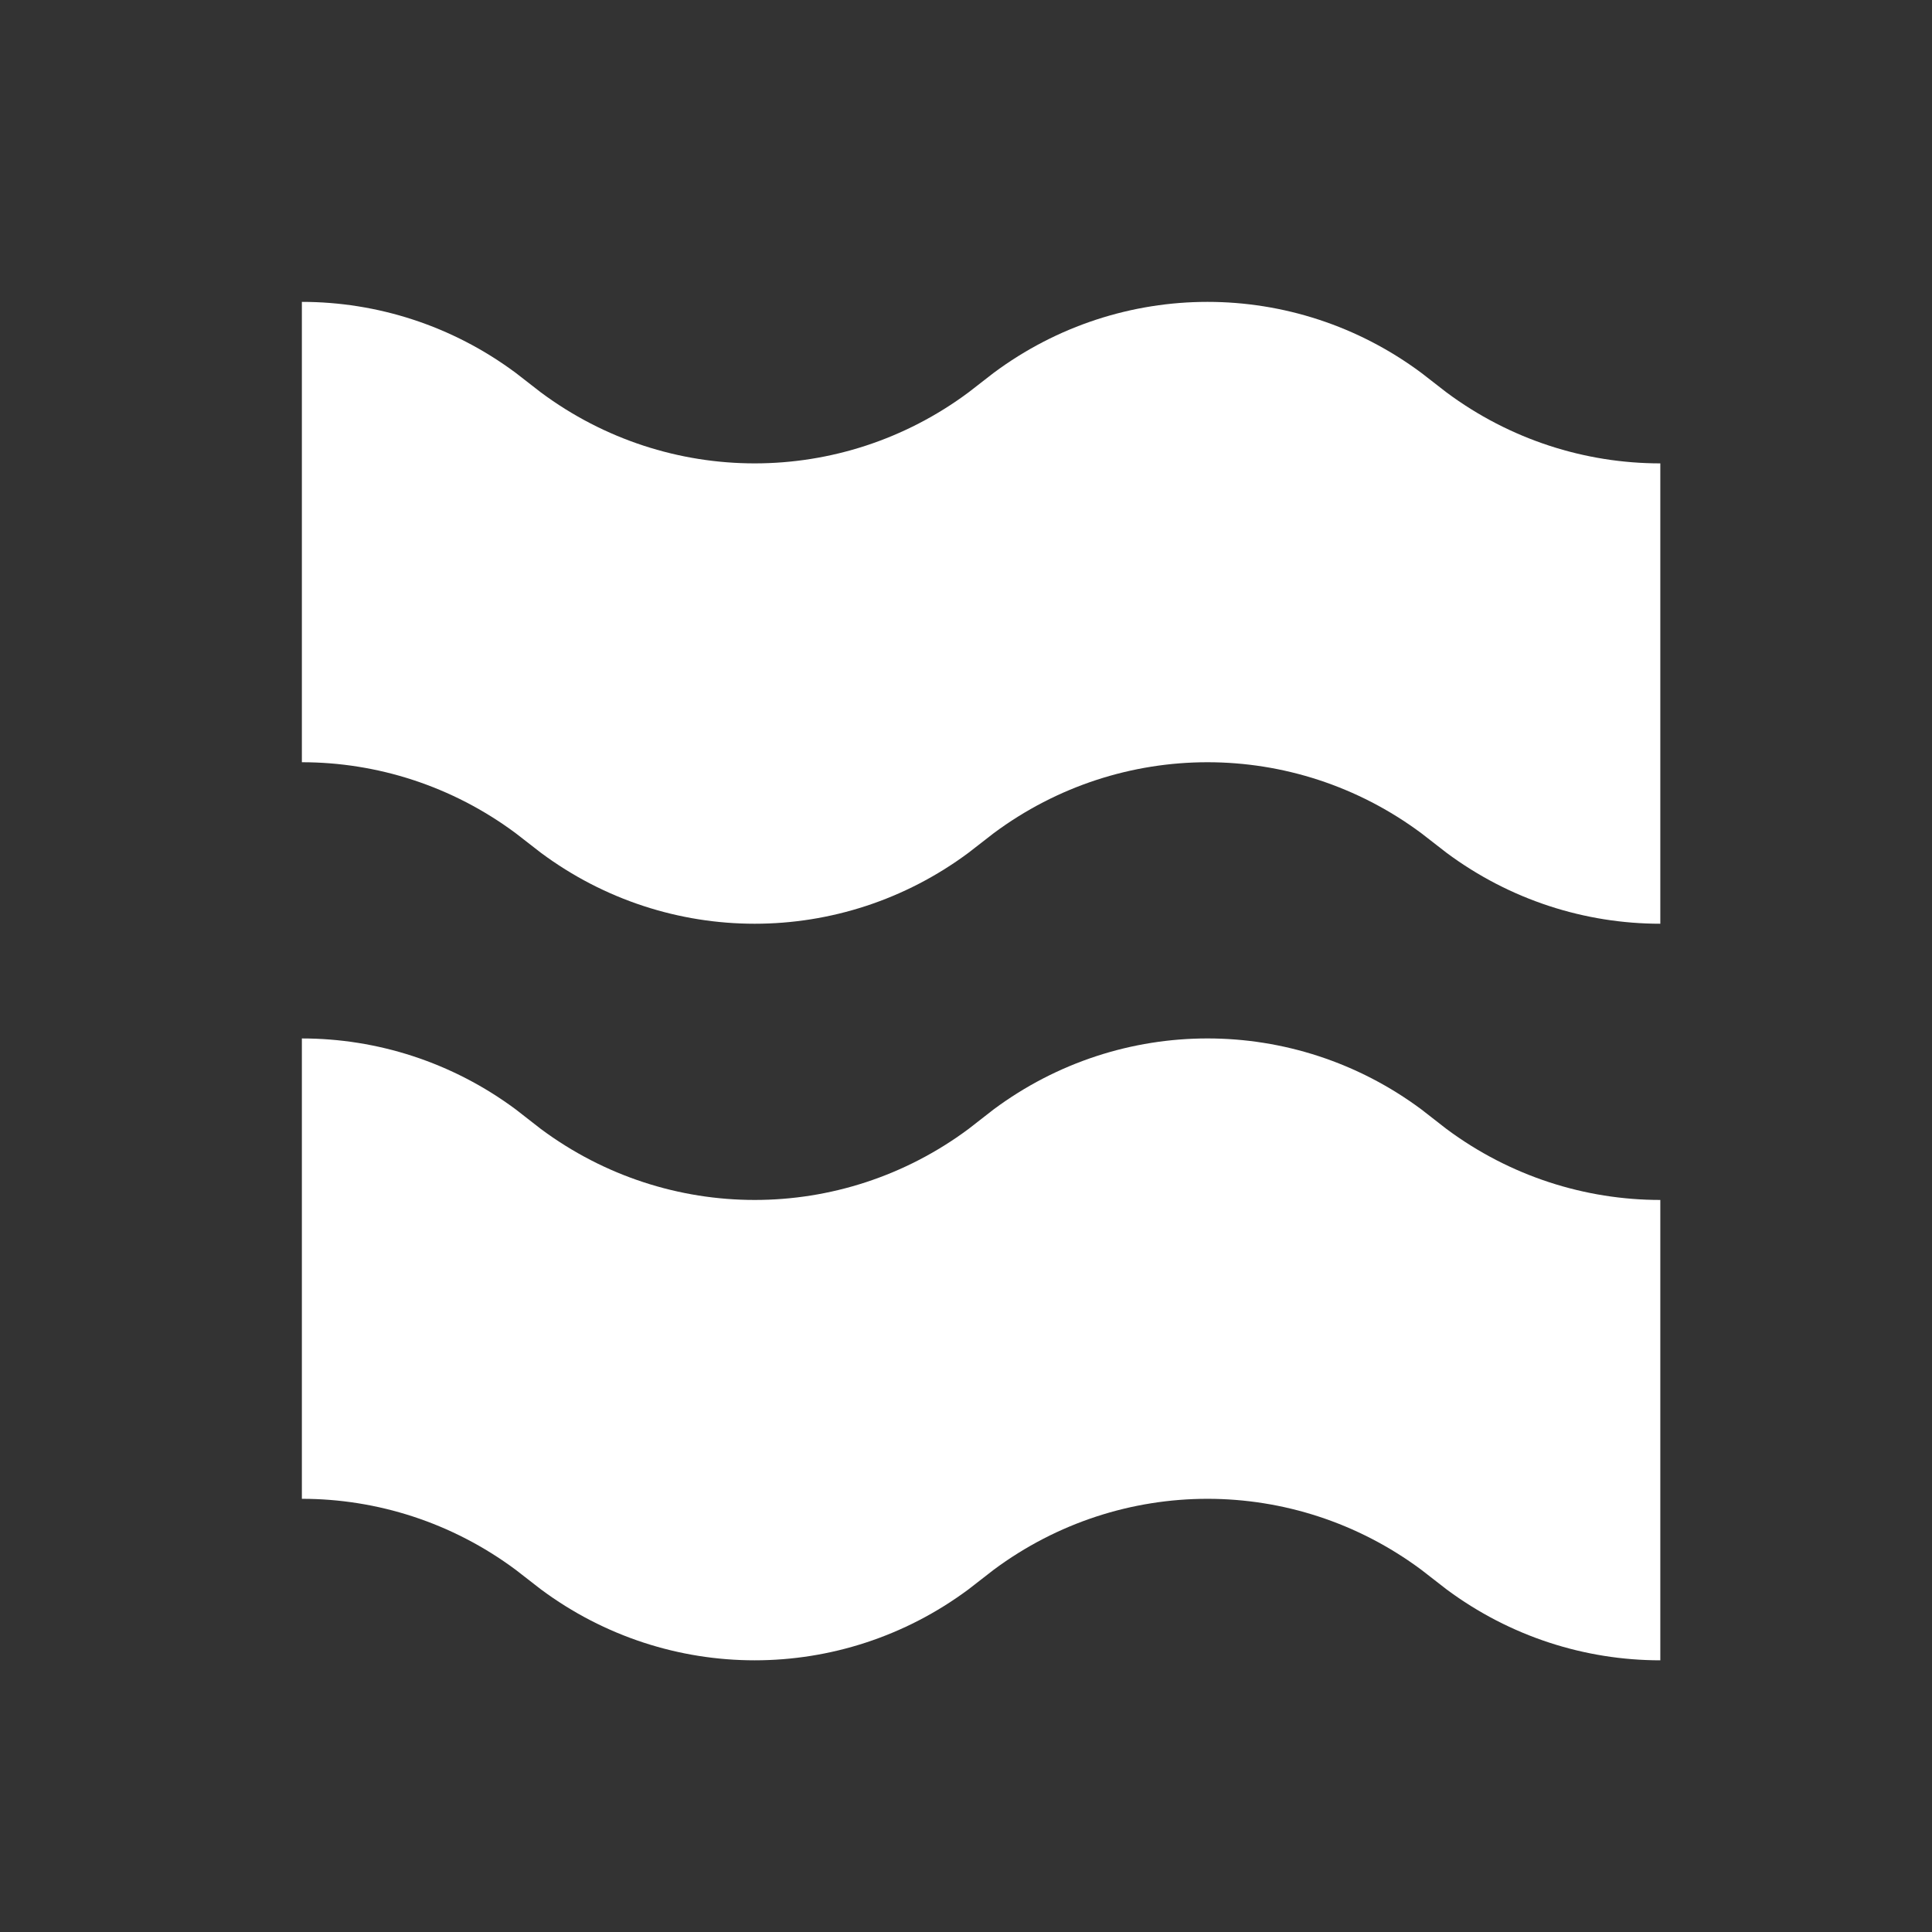 <svg width="32" height="32" viewBox="0 0 32 32" fill="none" xmlns="http://www.w3.org/2000/svg">
<rect x="0" y="0" width="32" height="32" fill="#333333" stroke="none"/>
<g clip-path="url(#clip0_174_3614)">
<path d="M16.458 18.375C18.566 16.808 21.434 16.808 23.542 18.375L23.958 18.699C25.012 19.483 26.256 19.875 27.5 19.875V27.5C26.256 27.5 25.012 27.108 23.958 26.324L23.542 26.001C21.434 24.433 18.566 24.433 16.458 26.001L16.042 26.324C13.934 27.892 11.066 27.892 8.958 26.324L8.542 26.001C7.488 25.217 6.244 24.825 5 24.825V17.2C6.244 17.2 7.488 17.592 8.542 18.375L8.958 18.699C11.066 20.267 13.934 20.267 16.042 18.699L16.458 18.375Z" fill="white"/>
<path d="M16.458 6.176C18.566 4.608 21.434 4.608 23.542 6.176L23.958 6.499C25.012 7.283 26.256 7.675 27.5 7.675V15.3C26.256 15.3 25.012 14.908 23.958 14.124L23.542 13.801C21.434 12.233 18.566 12.233 16.458 13.801L16.042 14.124C13.934 15.692 11.066 15.692 8.958 14.124L8.542 13.801C7.488 13.017 6.244 12.625 5 12.625V5C6.244 5 7.488 5.392 8.542 6.176L8.958 6.499C11.066 8.067 13.934 8.067 16.042 6.499L16.458 6.176Z" fill="white"/>
</g>
<defs>
<clipPath id="clip0_174_3614">
<rect width="22.5" height="22.5" fill="white" transform="translate(5 5)"/>
</clipPath>
</defs>
</svg>
